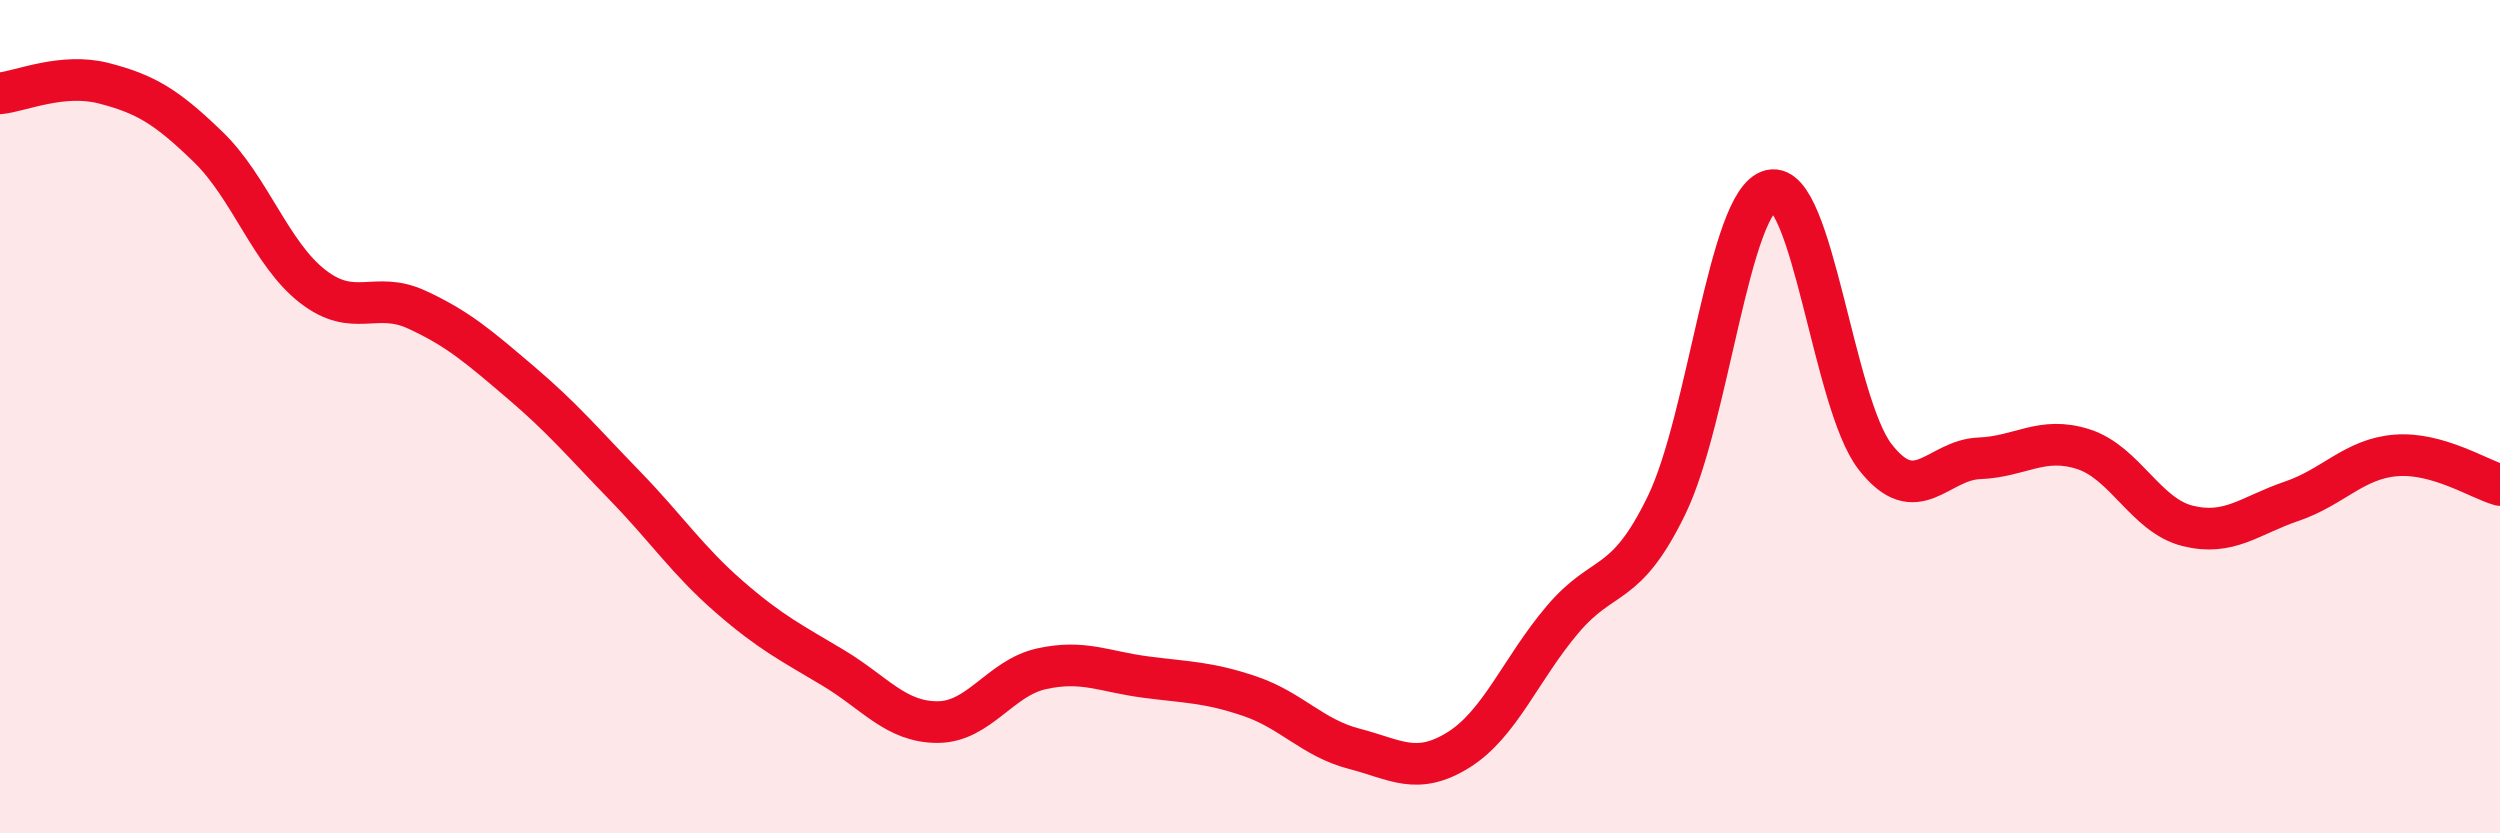 
    <svg width="60" height="20" viewBox="0 0 60 20" xmlns="http://www.w3.org/2000/svg">
      <path
        d="M 0,2.24 C 0.5,2.19 1.5,1.74 2.5,2 C 3.5,2.26 4,2.56 5,3.53 C 6,4.5 6.5,6.09 7.5,6.87 C 8.5,7.65 9,6.97 10,7.43 C 11,7.89 11.5,8.33 12.5,9.18 C 13.5,10.03 14,10.63 15,11.66 C 16,12.69 16.5,13.45 17.5,14.32 C 18.5,15.19 19,15.43 20,16.03 C 21,16.63 21.5,17.33 22.5,17.33 C 23.5,17.33 24,16.27 25,16.05 C 26,15.83 26.5,16.12 27.5,16.25 C 28.5,16.38 29,16.37 30,16.71 C 31,17.05 31.5,17.71 32.5,17.97 C 33.5,18.23 34,18.62 35,18 C 36,17.38 36.5,16.05 37.5,14.87 C 38.5,13.69 39,14.18 40,12.12 C 41,10.06 41.5,4.8 42.5,4.57 C 43.5,4.34 44,9.67 45,10.96 C 46,12.25 46.5,11.04 47.5,11 C 48.5,10.96 49,10.46 50,10.78 C 51,11.1 51.5,12.37 52.5,12.62 C 53.5,12.87 54,12.37 55,12.03 C 56,11.69 56.5,11.01 57.5,10.93 C 58.5,10.85 59.5,11.5 60,11.64L60 20L0 20Z"
        fill="#EB0A25"
        opacity="0.1"
        stroke-linecap="round"
        stroke-linejoin="round"
      />
      <path
        d="M 0,2.24 C 0.5,2.19 1.5,1.74 2.5,2 C 3.5,2.26 4,2.56 5,3.53 C 6,4.5 6.5,6.09 7.5,6.87 C 8.5,7.65 9,6.97 10,7.43 C 11,7.89 11.5,8.33 12.5,9.18 C 13.5,10.03 14,10.63 15,11.66 C 16,12.69 16.5,13.45 17.5,14.32 C 18.5,15.19 19,15.43 20,16.03 C 21,16.63 21.5,17.33 22.5,17.33 C 23.5,17.33 24,16.27 25,16.05 C 26,15.83 26.5,16.12 27.5,16.25 C 28.5,16.38 29,16.37 30,16.71 C 31,17.05 31.5,17.71 32.5,17.97 C 33.5,18.23 34,18.62 35,18 C 36,17.38 36.5,16.05 37.5,14.87 C 38.5,13.69 39,14.18 40,12.12 C 41,10.06 41.5,4.8 42.5,4.57 C 43.5,4.34 44,9.67 45,10.96 C 46,12.25 46.5,11.04 47.5,11 C 48.5,10.96 49,10.46 50,10.78 C 51,11.1 51.5,12.37 52.5,12.62 C 53.5,12.87 54,12.37 55,12.03 C 56,11.69 56.5,11.01 57.5,10.93 C 58.5,10.85 59.5,11.5 60,11.64"
        stroke="#EB0A25"
        stroke-width="1"
        fill="none"
        stroke-linecap="round"
        stroke-linejoin="round"
      />
    </svg>
  